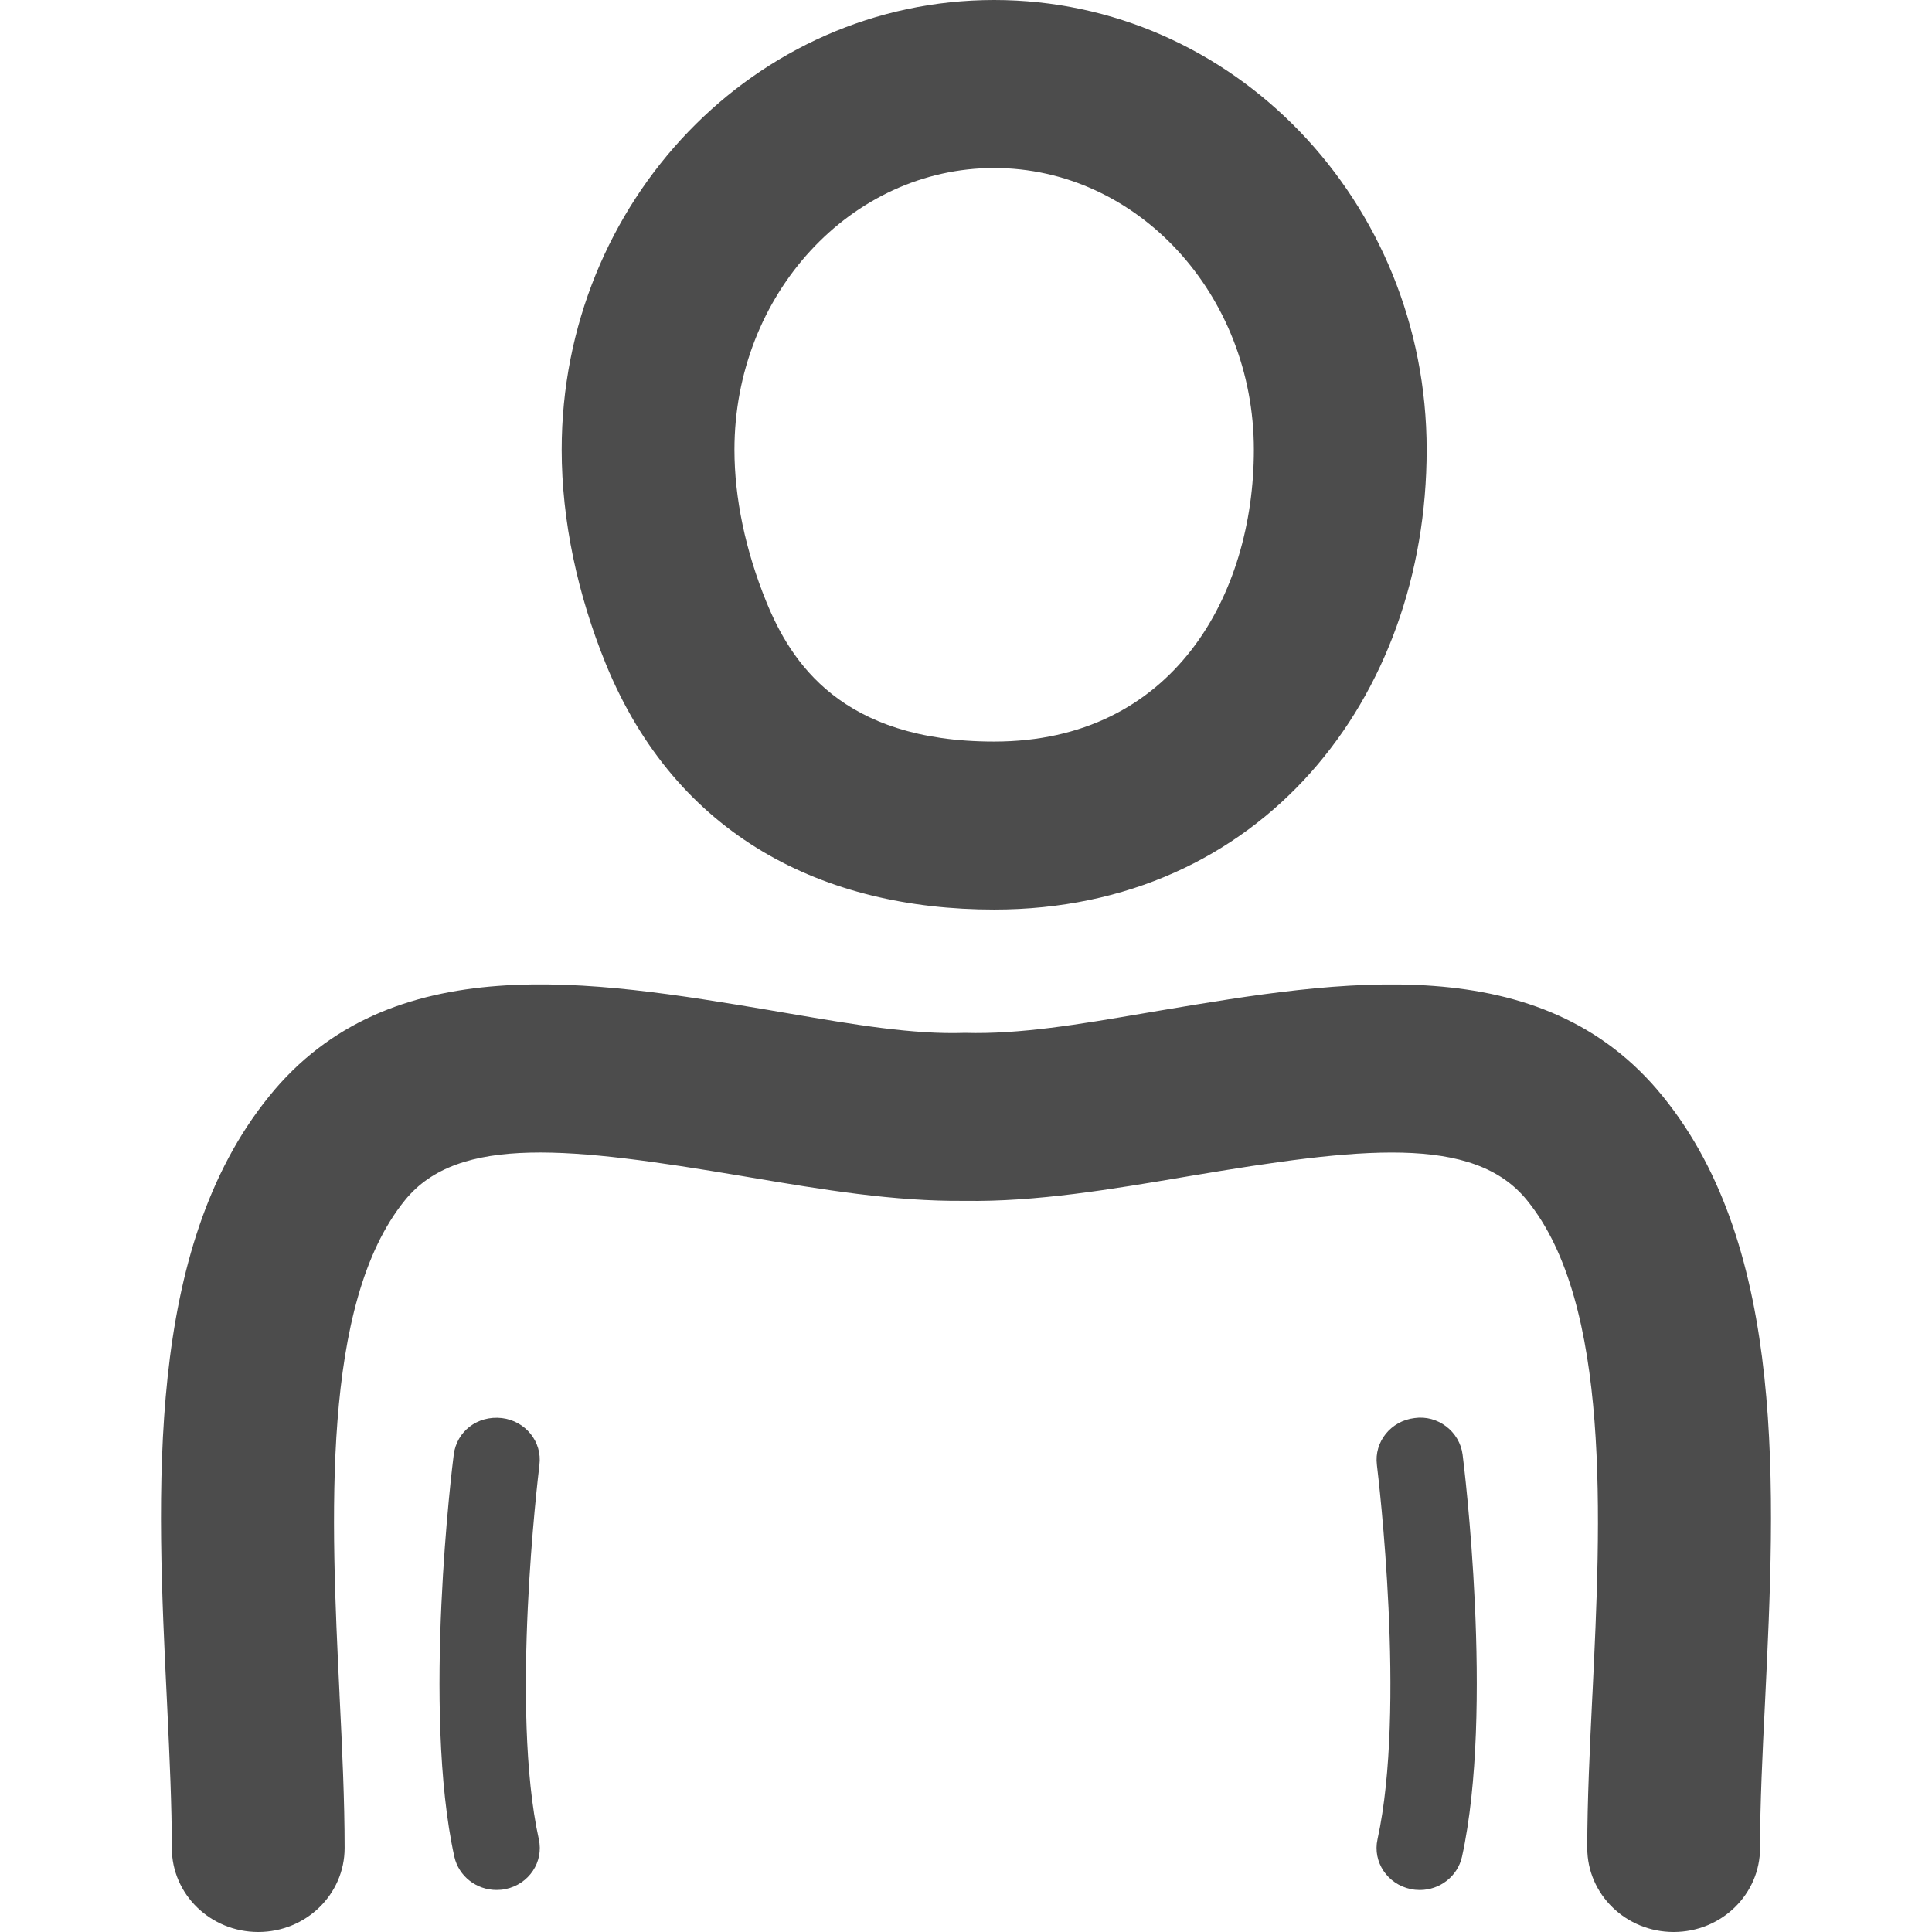 <svg width="48" height="48" viewBox="0 0 48 48" fill="none" xmlns="http://www.w3.org/2000/svg">
<path fill-rule="evenodd" clip-rule="evenodd" d="M13.955 11.174C13.955 5.002 18.765 0 24.7 0C30.635 0 35.445 5.002 35.445 11.174C35.445 17.345 31.33 22.598 24.7 22.598C20.476 22.598 16.803 20.788 15.049 16.489C14.35 14.769 13.955 12.937 13.955 11.174ZM31.152 11.174C31.152 7.315 28.256 4.174 24.699 4.174C21.141 4.174 18.247 7.315 18.247 11.174C18.247 12.371 18.52 13.678 19.039 14.951C19.647 16.441 20.896 18.424 24.699 18.424C29.155 18.424 31.152 14.782 31.152 11.174ZM39.435 45.913C39.435 47.065 40.394 48 41.581 48C42.768 48 43.728 47.065 43.728 45.913C43.728 44.803 43.788 43.574 43.852 42.288L43.852 42.287V42.287C44.108 37.015 44.397 31.041 41.317 27.245C38.308 23.516 33.289 24.357 28.848 25.102C28.7 25.127 28.553 25.152 28.408 25.177L28.407 25.177C26.814 25.449 25.344 25.7 23.969 25.661C22.68 25.705 21.21 25.454 19.628 25.184C19.469 25.157 19.309 25.129 19.148 25.102L19.133 25.099C14.704 24.357 9.687 23.516 6.684 27.241C3.604 31.041 3.891 37.016 4.149 42.29L4.157 42.462C4.214 43.683 4.269 44.852 4.269 45.913C4.269 47.065 5.229 48 6.416 48C7.603 48 8.562 47.065 8.562 45.913C8.562 44.742 8.502 43.446 8.435 42.094L8.435 42.078C8.227 37.763 7.968 32.399 10.058 29.823C11.387 28.174 14.229 28.512 18.416 29.215L18.635 29.252C20.436 29.555 22.207 29.853 23.969 29.835C25.743 29.864 27.618 29.547 29.456 29.236L29.58 29.215C33.768 28.512 36.612 28.174 37.943 29.827C40.031 32.401 39.772 37.771 39.564 42.088L39.563 42.092C39.497 43.446 39.435 44.742 39.435 45.913ZM12.335 46.956C11.842 46.956 11.398 46.62 11.288 46.13C10.485 42.478 11.239 36.397 11.273 36.14C11.346 35.566 11.857 35.163 12.469 35.232C13.057 35.303 13.475 35.823 13.402 36.395L13.401 36.407C13.364 36.715 12.674 42.46 13.387 45.696C13.512 46.26 13.143 46.812 12.561 46.934C12.486 46.95 12.411 46.956 12.335 46.956ZM35.05 46.934C35.125 46.95 35.2 46.957 35.275 46.957C35.769 46.957 36.213 46.621 36.323 46.13C37.123 42.478 36.372 36.397 36.338 36.14C36.265 35.566 35.72 35.147 35.142 35.232C34.554 35.303 34.136 35.823 34.209 36.395C34.209 36.396 34.209 36.4 34.21 36.407C34.247 36.712 34.935 42.459 34.224 45.696C34.099 46.26 34.471 46.813 35.05 46.934Z" fill="#4C4C4C"/>
</svg>
